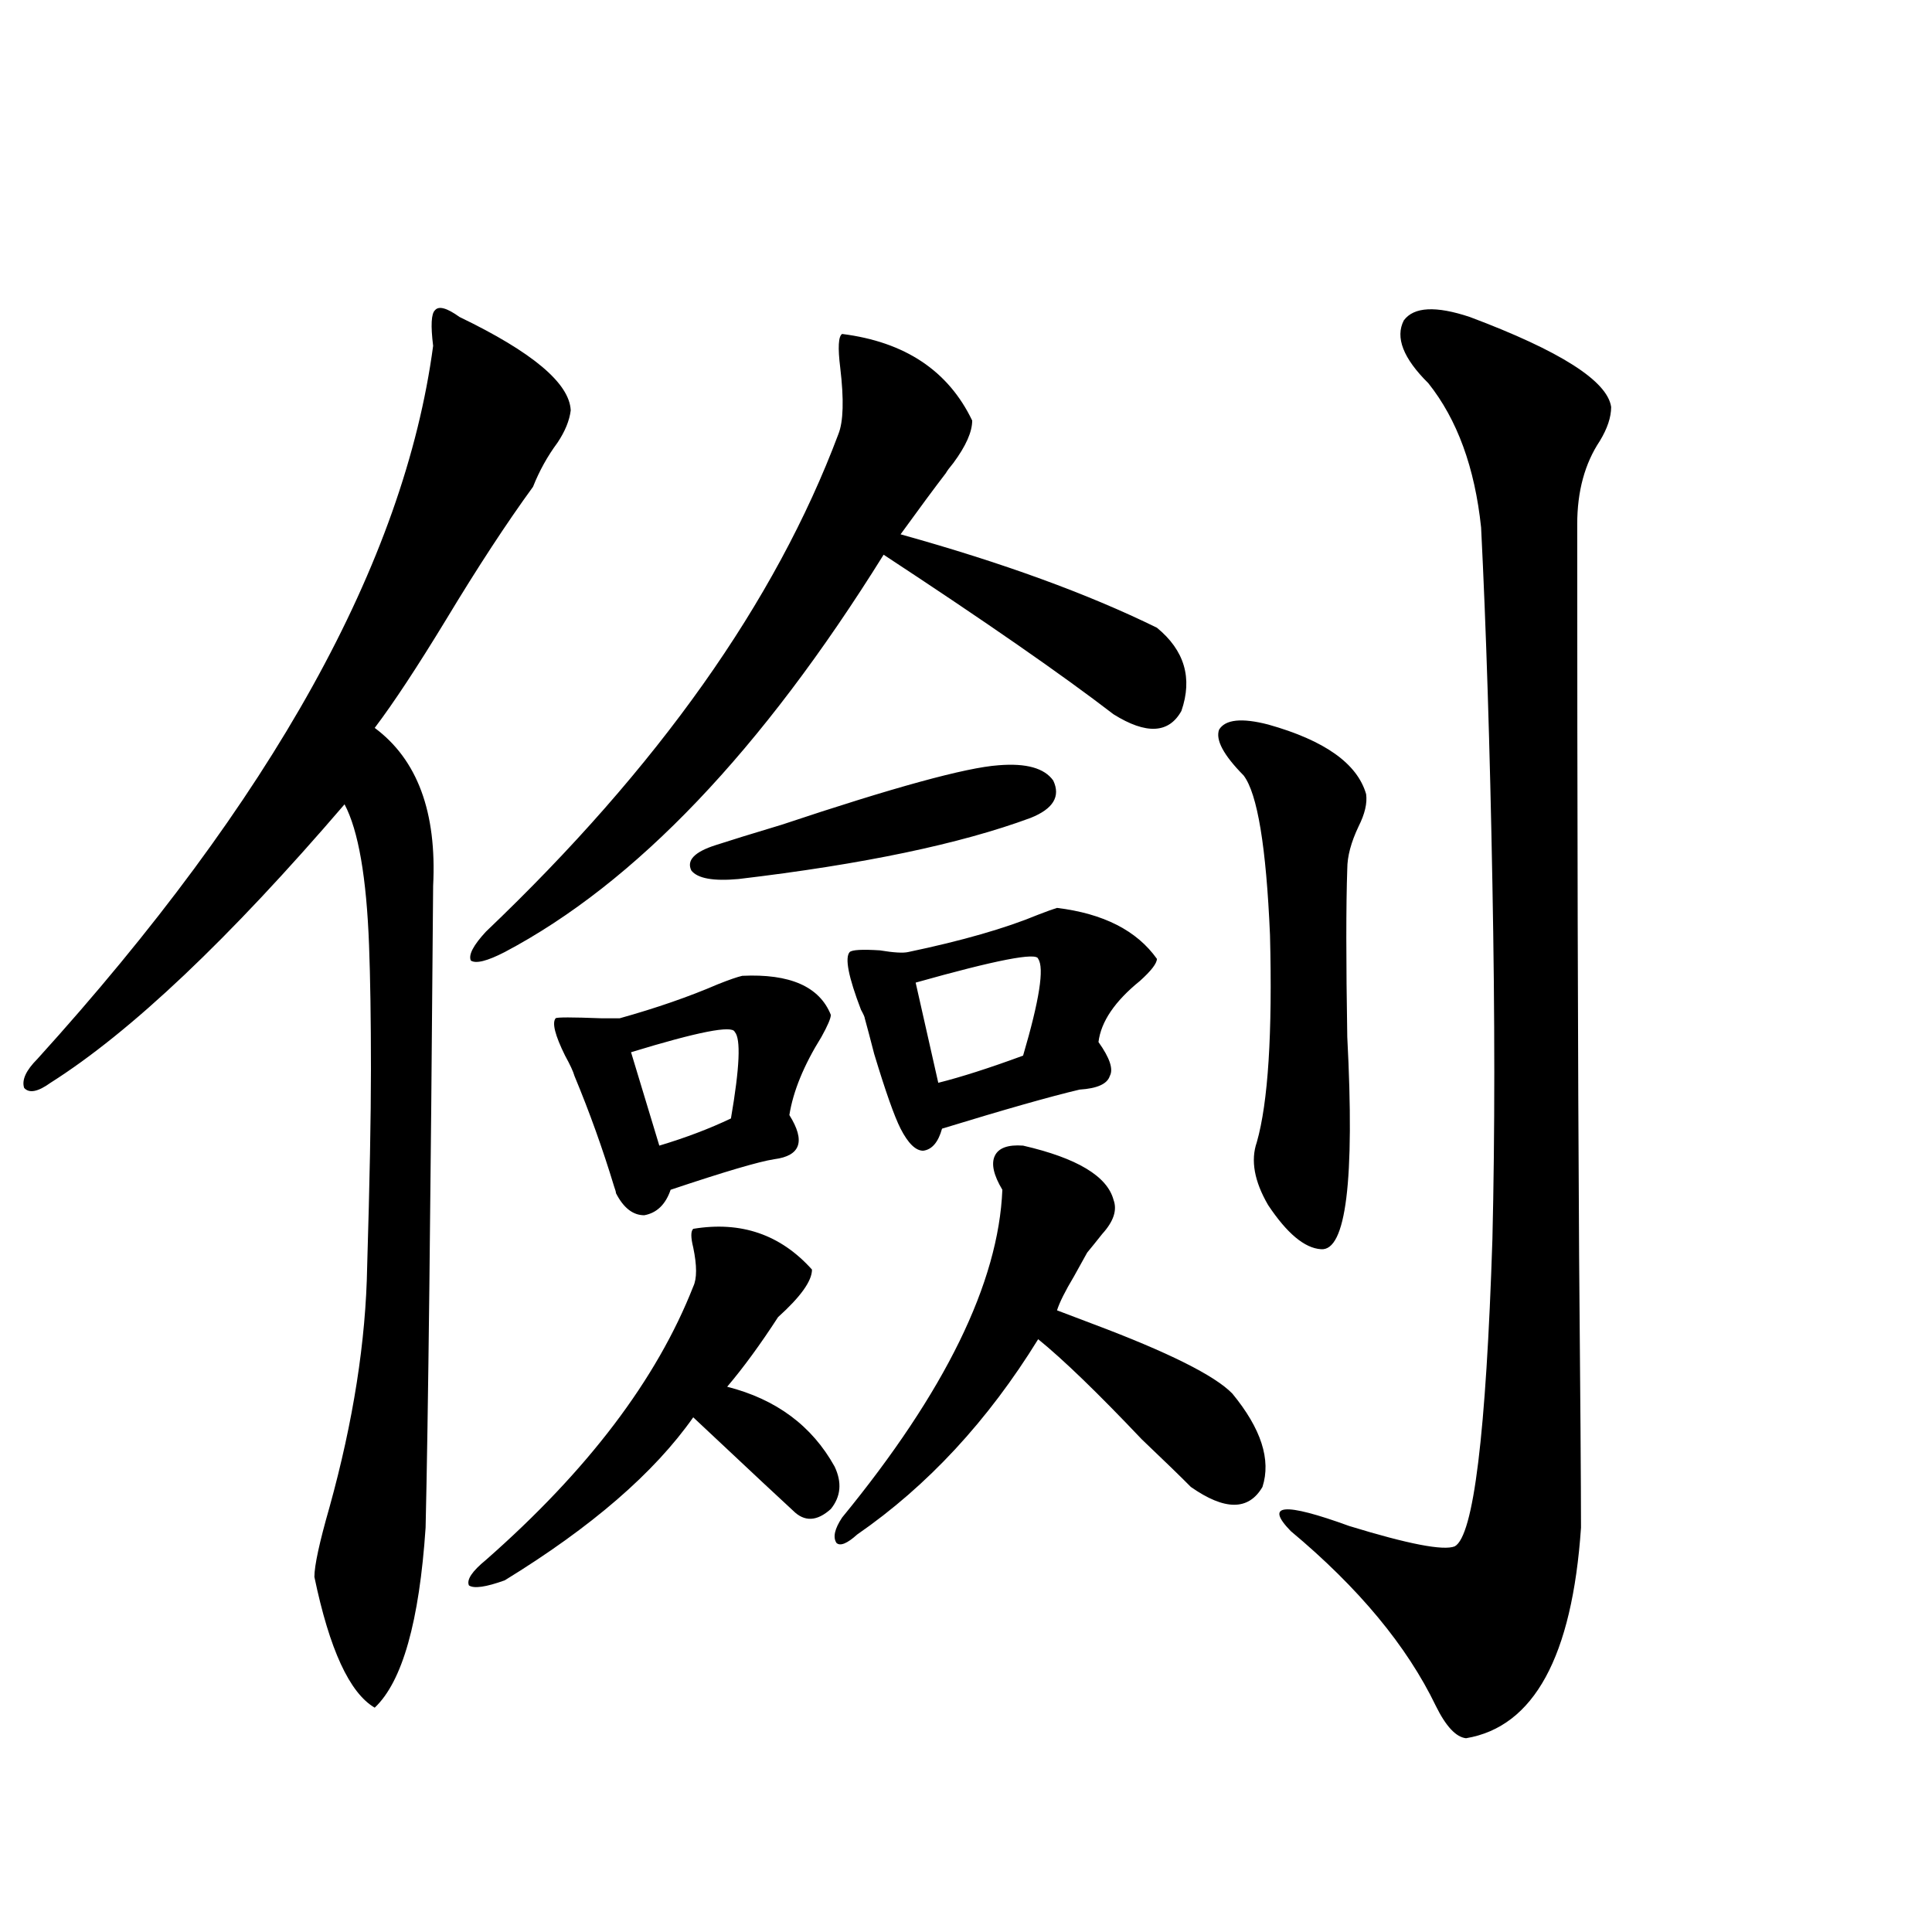 <?xml version="1.0" encoding="utf-8"?>
<!-- Generator: Adobe Illustrator 16.0.0, SVG Export Plug-In . SVG Version: 6.00 Build 0)  -->
<!DOCTYPE svg PUBLIC "-//W3C//DTD SVG 1.1//EN" "http://www.w3.org/Graphics/SVG/1.1/DTD/svg11.dtd">
<svg version="1.1" id="图层_1" xmlns="http://www.w3.org/2000/svg" xmlns:xlink="http://www.w3.org/1999/xlink" x="0px" y="0px"
	 width="1000px" height="1000px" viewBox="0 0 1000 1000" enable-background="new 0 0 1000 1000" xml:space="preserve">
<path d="M237.848,164.066c37.713,18.169,56.904,34.277,57.56,48.34c-0.655,5.273-2.927,10.85-6.829,16.699
	c-5.213,7.031-9.436,14.653-12.683,22.852c-13.658,18.76-28.627,41.611-44.877,68.555c-14.969,24.609-27.316,43.369-37.072,56.25
	c22.104,16.411,32.194,43.657,30.243,81.738c-1.311,166.992-2.606,277.734-3.902,332.227c-3.262,48.629-12.042,79.679-26.341,93.164
	c-13.018-7.621-23.414-30.185-31.219-67.676c0-5.85,2.592-17.866,7.805-36.035c12.348-44.521,18.856-86.133,19.512-124.805
	c1.296-43.354,1.951-77.344,1.951-101.953c0-25.776-0.335-47.158-0.976-64.16c-1.311-35.156-5.533-59.463-12.683-72.949
	C118.491,486.049,67.761,534.086,26.146,560.453c-6.509,4.697-11.066,5.576-13.658,2.637c-1.311-4.092,0.976-9.077,6.829-14.941
	c121.613-134.17,189.904-257.217,204.873-369.141c-1.311-10.547-0.976-16.699,0.976-18.457
	C227.116,158.217,231.339,159.384,237.848,164.066z M358.82,636.039c24.71-4.092,45.197,2.939,61.462,21.094
	c0,5.864-5.854,14.063-17.561,24.609c-9.115,14.063-17.896,26.079-26.341,36.035c25.365,6.455,43.901,20.215,55.608,41.309
	c3.902,8.213,3.247,15.532-1.951,21.973c-7.164,6.455-13.658,6.743-19.512,0.879c-3.262-2.925-20.487-19.033-51.706-48.34
	c-20.167,28.716-52.682,56.841-97.559,84.375c-9.756,3.516-15.944,4.395-18.536,2.637c-1.311-2.925,1.616-7.319,8.78-13.184
	c52.682-46.279,88.443-93.452,107.314-141.504c1.951-4.092,1.951-10.835,0-20.215C357.51,640.434,357.51,637.221,358.82,636.039z
	 M435.892,172.855c32.515,4.106,54.953,19.048,67.315,44.824c0,5.864-3.262,13.184-9.756,21.973
	c-1.951,2.349-3.262,4.106-3.902,5.273c-5.854,7.622-13.658,18.169-23.414,31.641c52.682,14.653,96.903,30.762,132.68,48.34
	c14.299,11.729,18.536,26.079,12.683,43.066c-6.509,11.729-18.216,12.305-35.121,1.758c-26.676-20.503-66.34-48.037-119.021-82.617
	C394.262,388.49,328.897,457.045,261.262,492.777c-9.115,4.697-14.969,6.152-17.561,4.395c-1.311-2.925,1.296-7.91,7.805-14.941
	c89.099-84.951,149.905-170.796,182.435-257.52c2.592-6.44,2.927-17.866,0.976-34.277
	C433.605,179.887,433.94,174.037,435.892,172.855z M384.186,505.082c24.71-1.167,39.999,5.576,45.853,20.215
	c0,1.758-1.631,5.576-4.878,11.426c-9.115,14.653-14.634,28.125-16.585,40.43c8.445,13.486,5.854,21.094-7.805,22.852
	c-7.805,1.182-25.7,6.455-53.657,15.82c-2.606,7.622-7.164,12.017-13.658,13.184c-5.854,0-10.731-3.804-14.634-11.426
	c0-0.576-0.335-1.758-0.976-3.516c-5.854-19.336-12.683-38.369-20.487-57.129c-0.655-2.334-2.286-5.85-4.878-10.547
	c-5.213-10.547-6.829-16.987-4.878-19.336c0.641-0.576,8.445-0.576,23.414,0c5.198,0,8.445,0,9.756,0
	c18.856-5.273,35.762-11.123,50.73-17.578C377.356,507.143,381.579,505.673,384.186,505.082z M380.283,534.086
	c-1.311-3.516-19.191,0-53.657,10.547l14.634,48.34c13.658-4.092,26.006-8.789,37.072-14.063
	C382.875,552.543,383.53,537.602,380.283,534.086z M516.865,396.098c14.299-1.167,23.734,1.47,28.292,7.91
	c3.902,8.213,0,14.653-11.707,19.336c-36.432,13.486-86.827,24.033-151.216,31.641c-13.018,1.182-21.143-0.288-24.39-4.395
	c-2.606-5.273,1.616-9.668,12.683-13.184c7.149-2.334,18.536-5.85,34.146-10.547C462.553,407.523,499.945,397.279,516.865,396.098z
	 M435.892,785.453c53.322-65.039,80.974-121.577,82.925-169.629c-4.558-7.607-5.854-13.472-3.902-17.578
	c1.951-4.092,6.829-5.85,14.634-5.273c27.957,6.455,43.566,15.82,46.828,28.125c1.951,5.273,0,11.138-5.854,17.578
	c-3.262,4.106-5.854,7.334-7.805,9.668c-1.311,2.349-3.582,6.455-6.829,12.305c-4.558,7.622-7.484,13.486-8.78,17.578
	c4.543,1.758,10.731,4.106,18.536,7.031c39.023,14.653,63.078,26.67,72.193,36.035c14.954,18.169,20.152,34.277,15.609,48.34
	c-7.164,12.305-19.512,12.305-37.072,0c-5.213-5.273-13.658-13.472-25.365-24.609c-22.773-24.019-40.654-41.309-53.657-51.855
	c-26.021,42.188-57.239,75.889-93.656,101.074c-5.213,4.697-8.78,6.152-10.731,4.395
	C431.014,795.712,431.989,791.317,435.892,785.453z M547.108,469.926c24.055,2.939,41.295,11.729,51.706,26.367
	c0,2.349-2.927,6.152-8.78,11.426c-13.018,10.547-20.167,21.094-21.463,31.641c5.854,8.213,7.805,14.063,5.854,17.578
	c-1.311,4.106-6.509,6.455-15.609,7.031c-14.969,3.516-38.703,10.259-71.218,20.215c-1.951,7.031-5.213,10.85-9.756,11.426
	c-3.902,0-7.805-3.804-11.707-11.426c-3.262-6.44-7.805-19.336-13.658-38.672c-1.951-7.607-3.582-13.76-4.878-18.457
	c0-0.576-0.655-2.046-1.951-4.395c-6.509-16.987-8.46-26.943-5.854-29.883c1.296-1.167,6.494-1.455,15.609-0.879
	c7.149,1.182,12.027,1.47,14.634,0.879c27.957-5.85,50.396-12.305,67.315-19.336C541.896,471.684,545.157,470.517,547.108,469.926z
	 M537.353,496.293c-0.655-3.516-21.798,0.591-63.413,12.305l11.707,51.855c11.707-2.925,26.341-7.607,43.901-14.063
	C537.993,517.689,540.6,500.99,537.353,496.293z M656.374,375.004c29.268,8.213,46.173,20.215,50.73,36.035
	c0.641,4.697-0.655,10.259-3.902,16.699c-3.902,8.213-5.854,15.532-5.854,21.973c-0.655,18.76-0.655,47.764,0,87.012
	c3.902,74.419-0.655,111.045-13.658,109.863c-8.46-0.576-17.561-8.198-27.316-22.852c-7.164-12.305-9.115-23.14-5.854-32.52
	c5.854-20.503,8.125-56.25,6.829-107.227c-1.951-45.703-6.509-73.237-13.658-82.617c-10.411-10.547-14.634-18.457-12.683-23.73
	C634.256,372.367,642.716,371.488,656.374,375.004z M760.762,164.066c46.828,17.578,71.218,33.11,73.169,46.582
	c0,5.273-1.951,11.138-5.854,17.578c-7.805,11.729-11.707,26.079-11.707,43.066c0,147.656,0.32,273.931,0.976,378.809
	c0.641,72.661,0.976,119.531,0.976,140.625c-4.558,66.797-24.39,103.121-59.511,108.984c-5.213-0.59-10.411-6.152-15.609-16.699
	c-14.969-31.063-39.999-61.221-75.12-90.527c-13.658-14.063-3.582-14.941,30.243-2.637c30.563,9.38,48.779,12.896,54.633,10.547
	c9.756-5.273,16.25-58.296,19.512-159.082c1.296-53.901,1.296-115.137,0-183.691c-1.311-71.479-3.262-133.003-5.854-184.57
	c-3.262-31.05-12.362-55.947-27.316-74.707c-13.018-12.881-17.24-23.73-12.683-32.52
	C731.814,158.793,743.201,158.217,760.762,164.066z"/>
</svg>
